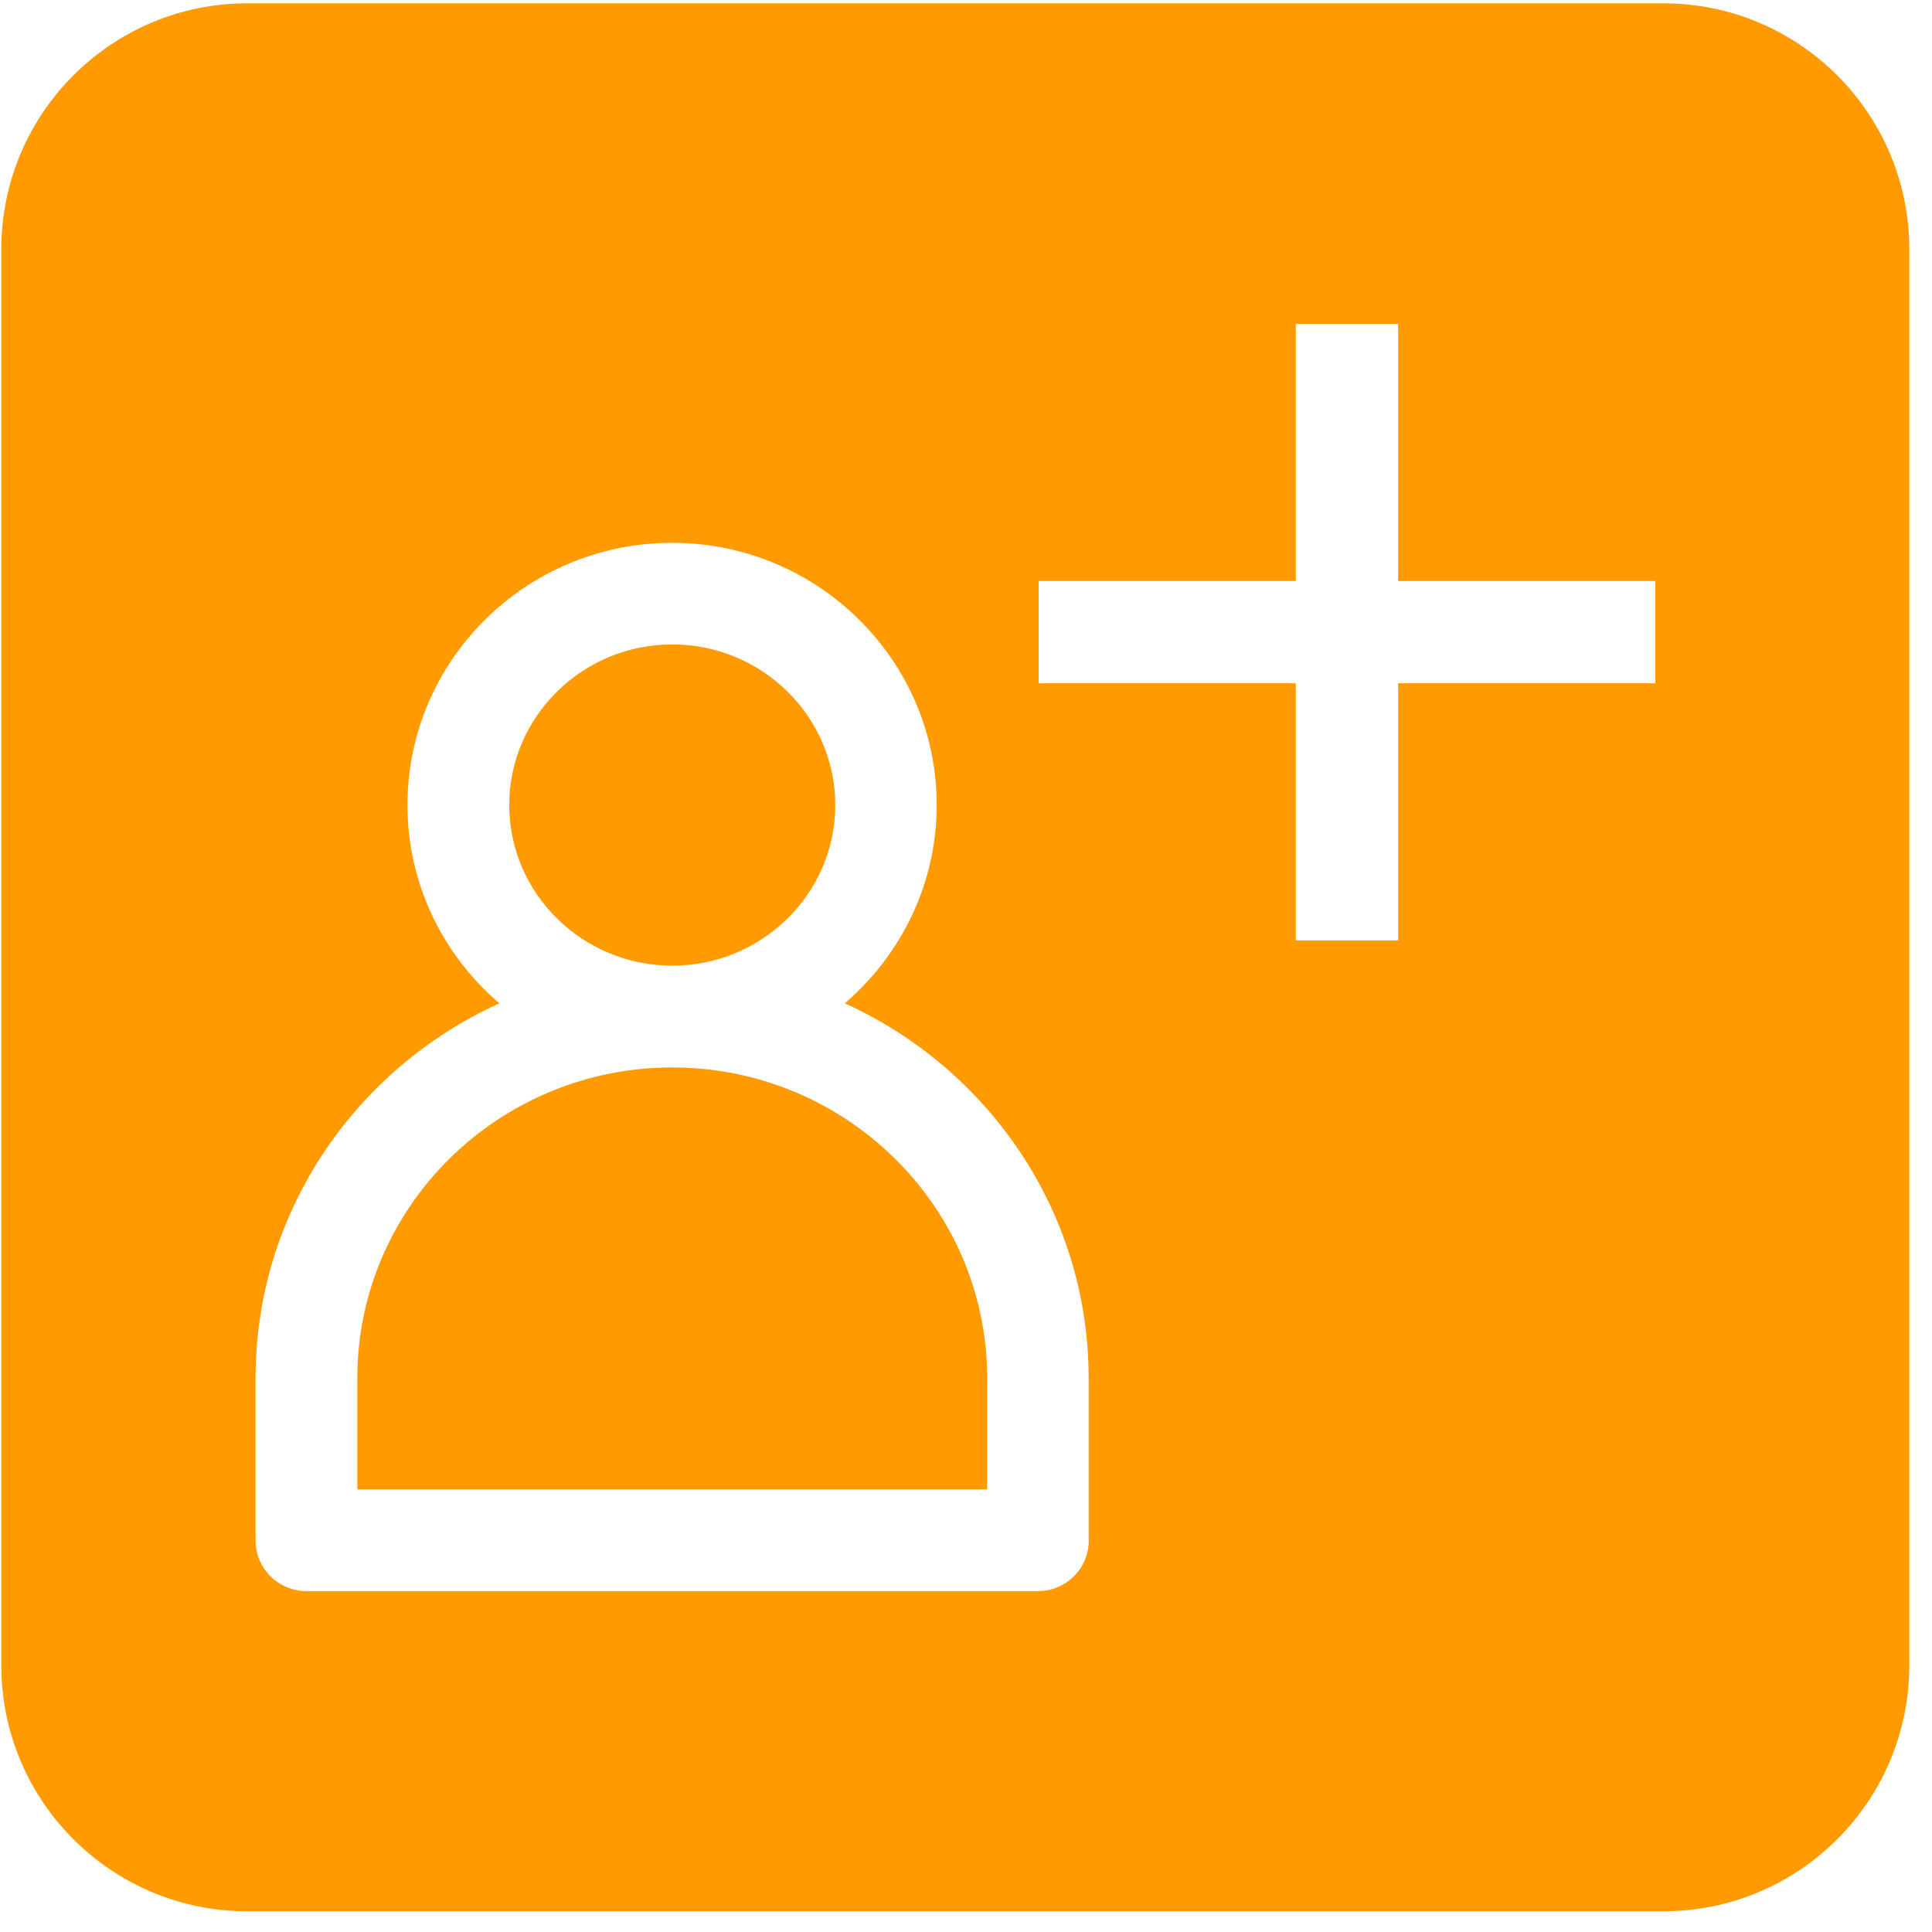 <?xml version="1.0" encoding="UTF-8"?> <svg xmlns="http://www.w3.org/2000/svg" width="81" height="81" viewBox="0 0 81 81" fill="none"><path d="M28.185 44.753C20.901 44.753 14.981 50.593 14.981 57.778V62.446H41.388V57.778C41.388 50.593 35.462 44.753 28.185 44.753Z" fill="#FF9A00"></path><path d="M28.185 40.486C31.952 40.486 35.019 37.462 35.019 33.752C35.019 30.041 31.952 27.018 28.185 27.018C24.418 27.018 21.351 30.041 21.351 33.752C21.351 37.462 24.418 40.486 28.185 40.486Z" fill="#FF9A00"></path><path d="M69.74 0.139H10.371C4.673 0.139 0.055 4.757 0.055 10.454V69.816C0.055 75.513 4.673 80.132 10.371 80.132H69.733C75.43 80.132 80.048 75.513 80.048 69.816V10.454C80.048 4.757 75.43 0.139 69.733 0.139H69.74ZM45.649 64.576C45.649 65.756 44.698 66.707 43.519 66.707H12.844C11.665 66.707 10.714 65.756 10.714 64.576V57.778C10.714 50.808 14.917 44.796 20.936 42.065C18.584 40.049 17.083 37.075 17.083 33.751C17.083 27.689 22.059 22.757 28.178 22.757C34.297 22.757 39.272 27.689 39.272 33.751C39.272 37.068 37.771 40.042 35.419 42.065C41.438 44.796 45.642 50.801 45.642 57.778V64.576H45.649ZM69.397 28.647H58.617V39.427H54.327V28.647H43.547V24.358H54.327V13.578H58.617V24.358H69.397V28.647Z" fill="#FF9A00"></path></svg> 